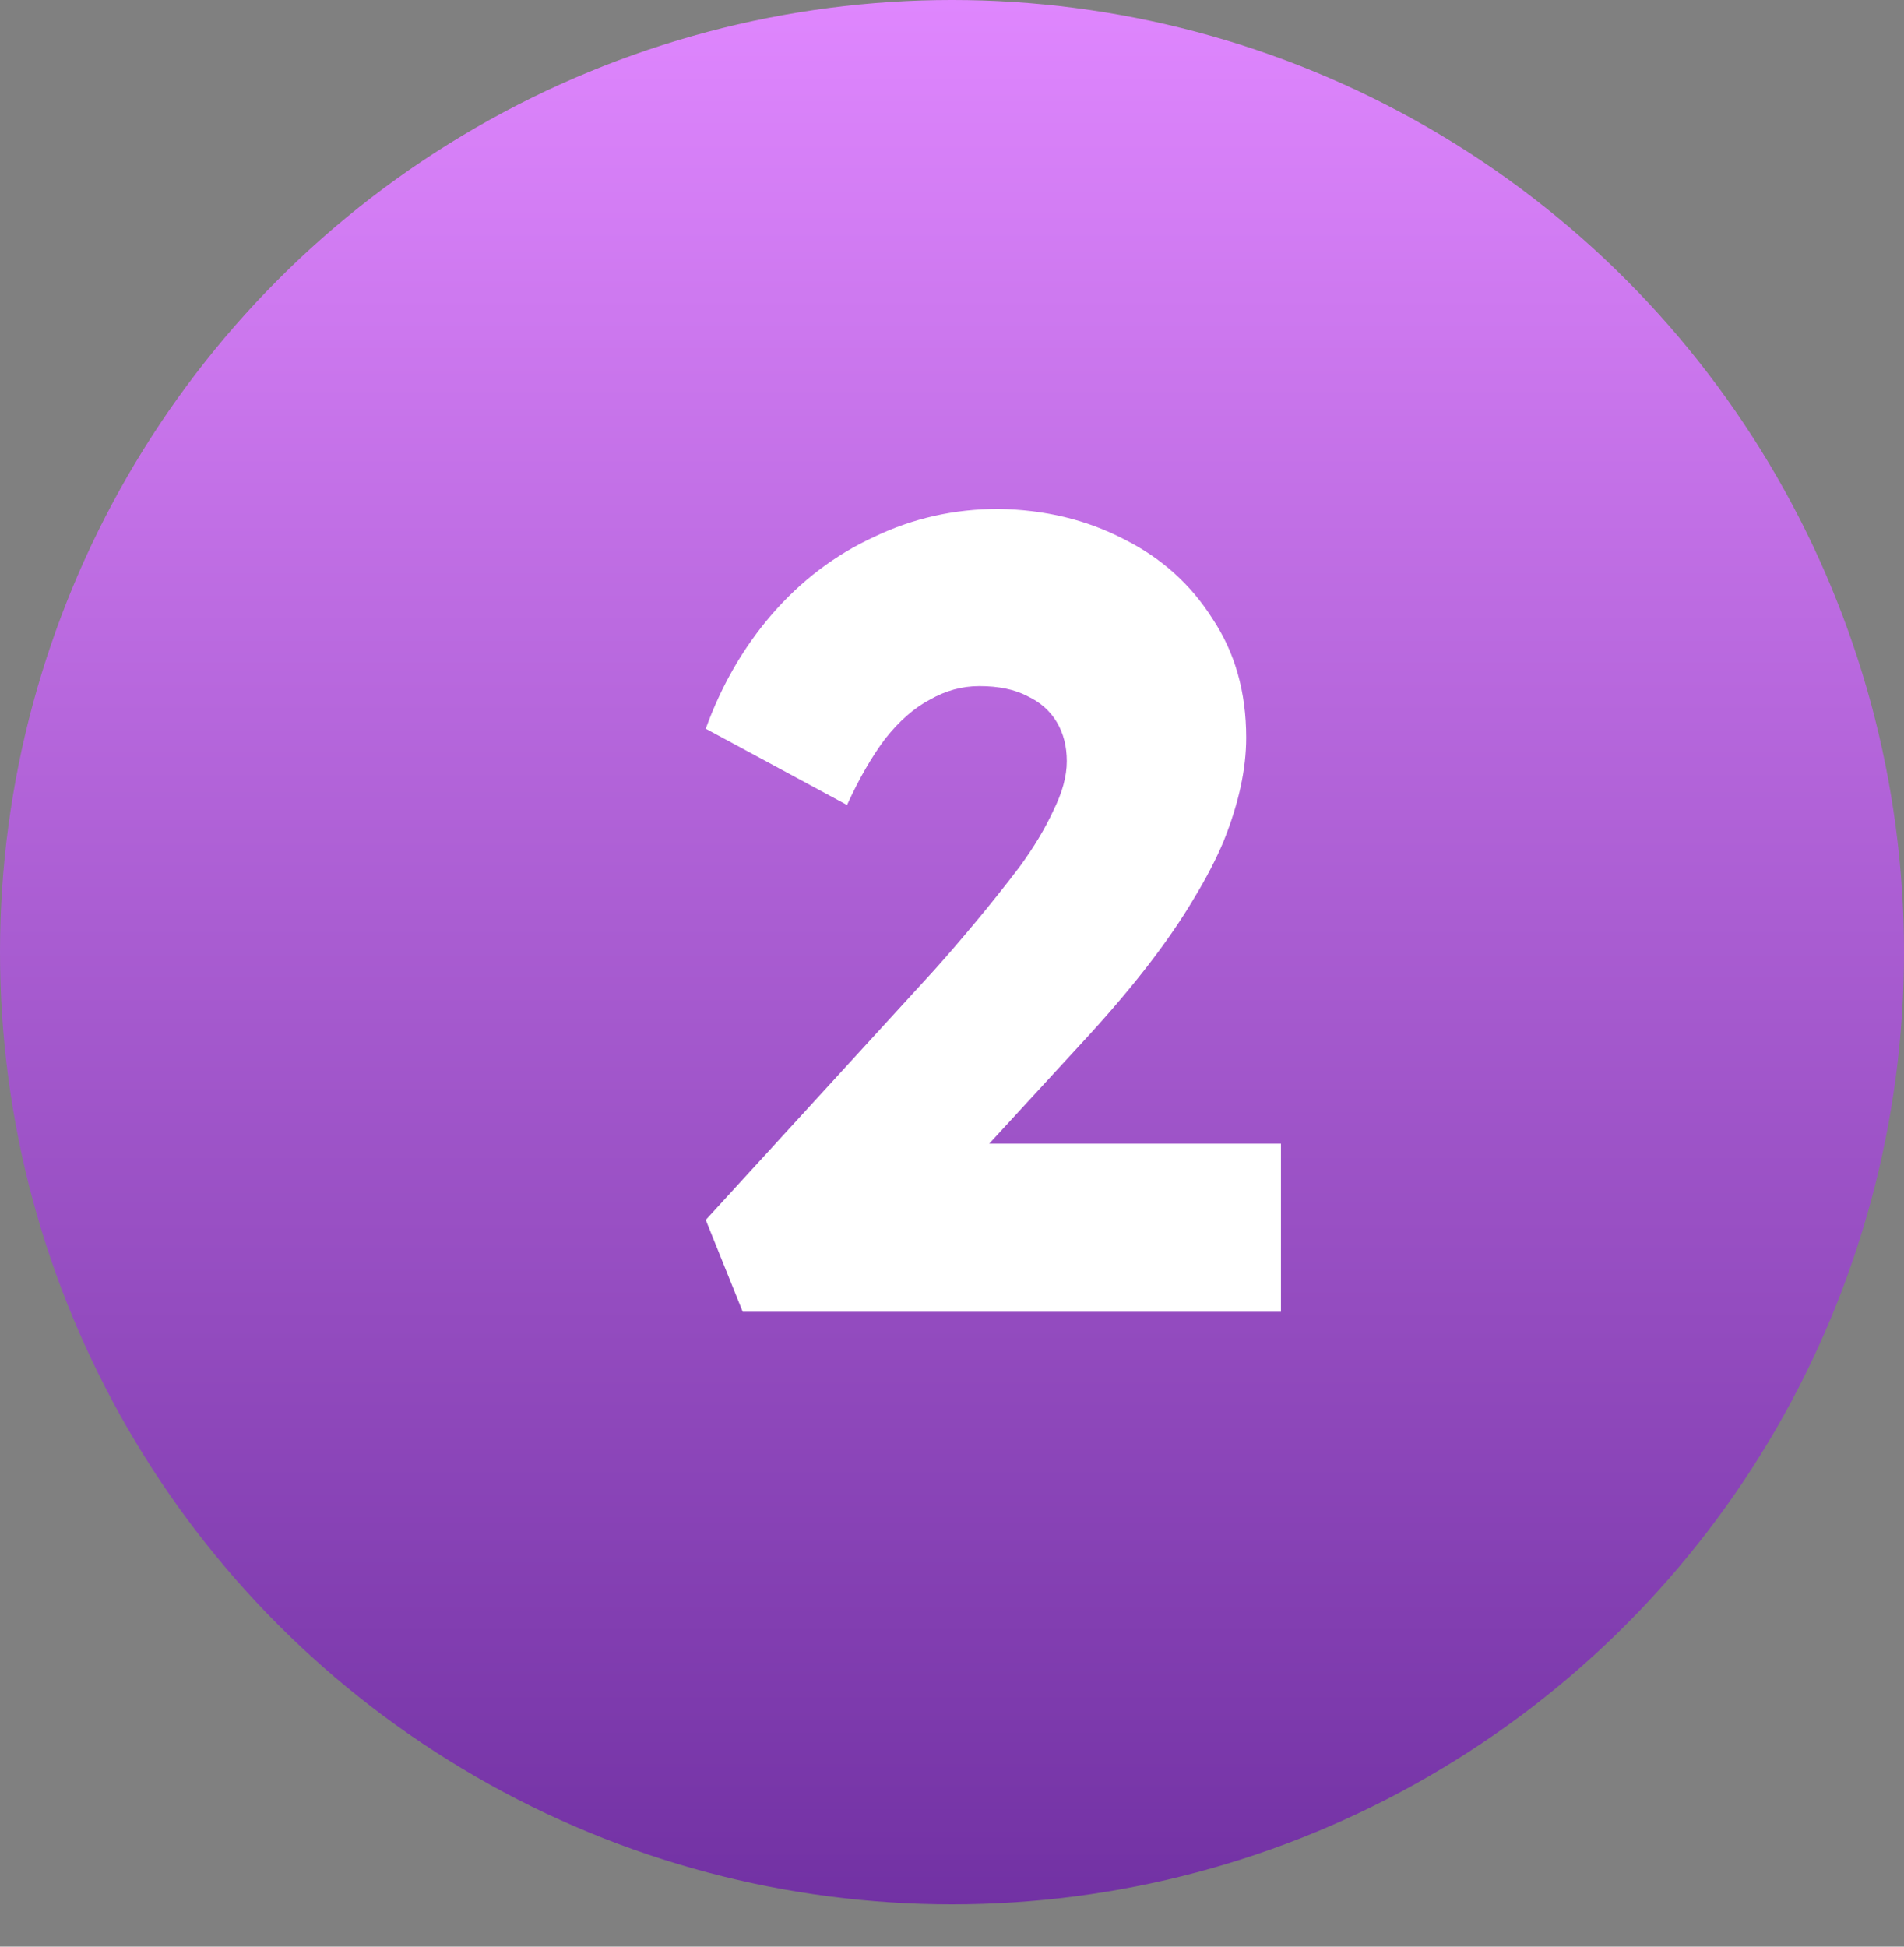 <svg width="90" height="92" viewBox="0 0 90 92" fill="none" xmlns="http://www.w3.org/2000/svg">
<rect x="0" y="0" width="90" height="92" fill="#808080" stroke="none"/>
<circle cx="45" cy="45" r="45" fill="url(#paint0_linear_826_155)"/>
<path d="M35.109 62L33.36 57.654L44.172 45.835C44.773 45.164 45.426 44.404 46.133 43.556C46.84 42.708 47.529 41.842 48.2 40.959C48.871 40.04 49.401 39.157 49.79 38.309C50.214 37.461 50.426 36.684 50.426 35.977C50.426 35.27 50.267 34.652 49.949 34.122C49.631 33.592 49.172 33.186 48.571 32.903C47.97 32.585 47.211 32.426 46.292 32.426C45.479 32.426 44.702 32.638 43.96 33.062C43.218 33.451 42.511 34.069 41.84 34.917C41.204 35.765 40.603 36.807 40.038 38.044L33.36 34.44C34.102 32.391 35.144 30.589 36.487 29.034C37.865 27.444 39.473 26.225 41.31 25.377C43.147 24.494 45.108 24.052 47.193 24.052C49.384 24.087 51.362 24.564 53.129 25.483C54.896 26.366 56.291 27.621 57.316 29.246C58.376 30.836 58.906 32.709 58.906 34.864C58.906 35.606 58.818 36.383 58.641 37.196C58.464 38.009 58.199 38.857 57.846 39.74C57.493 40.588 57.016 41.507 56.415 42.496C55.85 43.45 55.161 44.457 54.348 45.517C53.535 46.577 52.581 47.708 51.486 48.909L43.059 58.078L41.999 54.05H60.549V62H35.109Z" fill="white"/>
<defs>
<linearGradient id="paint0_linear_826_155" x1="44.942" y1="0" x2="44.942" y2="91.344" gradientUnits="userSpaceOnUse">
<stop stop-color="#DF86FE"/>
<stop offset="1" stop-color="#7030A2"/>
</linearGradient>
</defs>
</svg>
